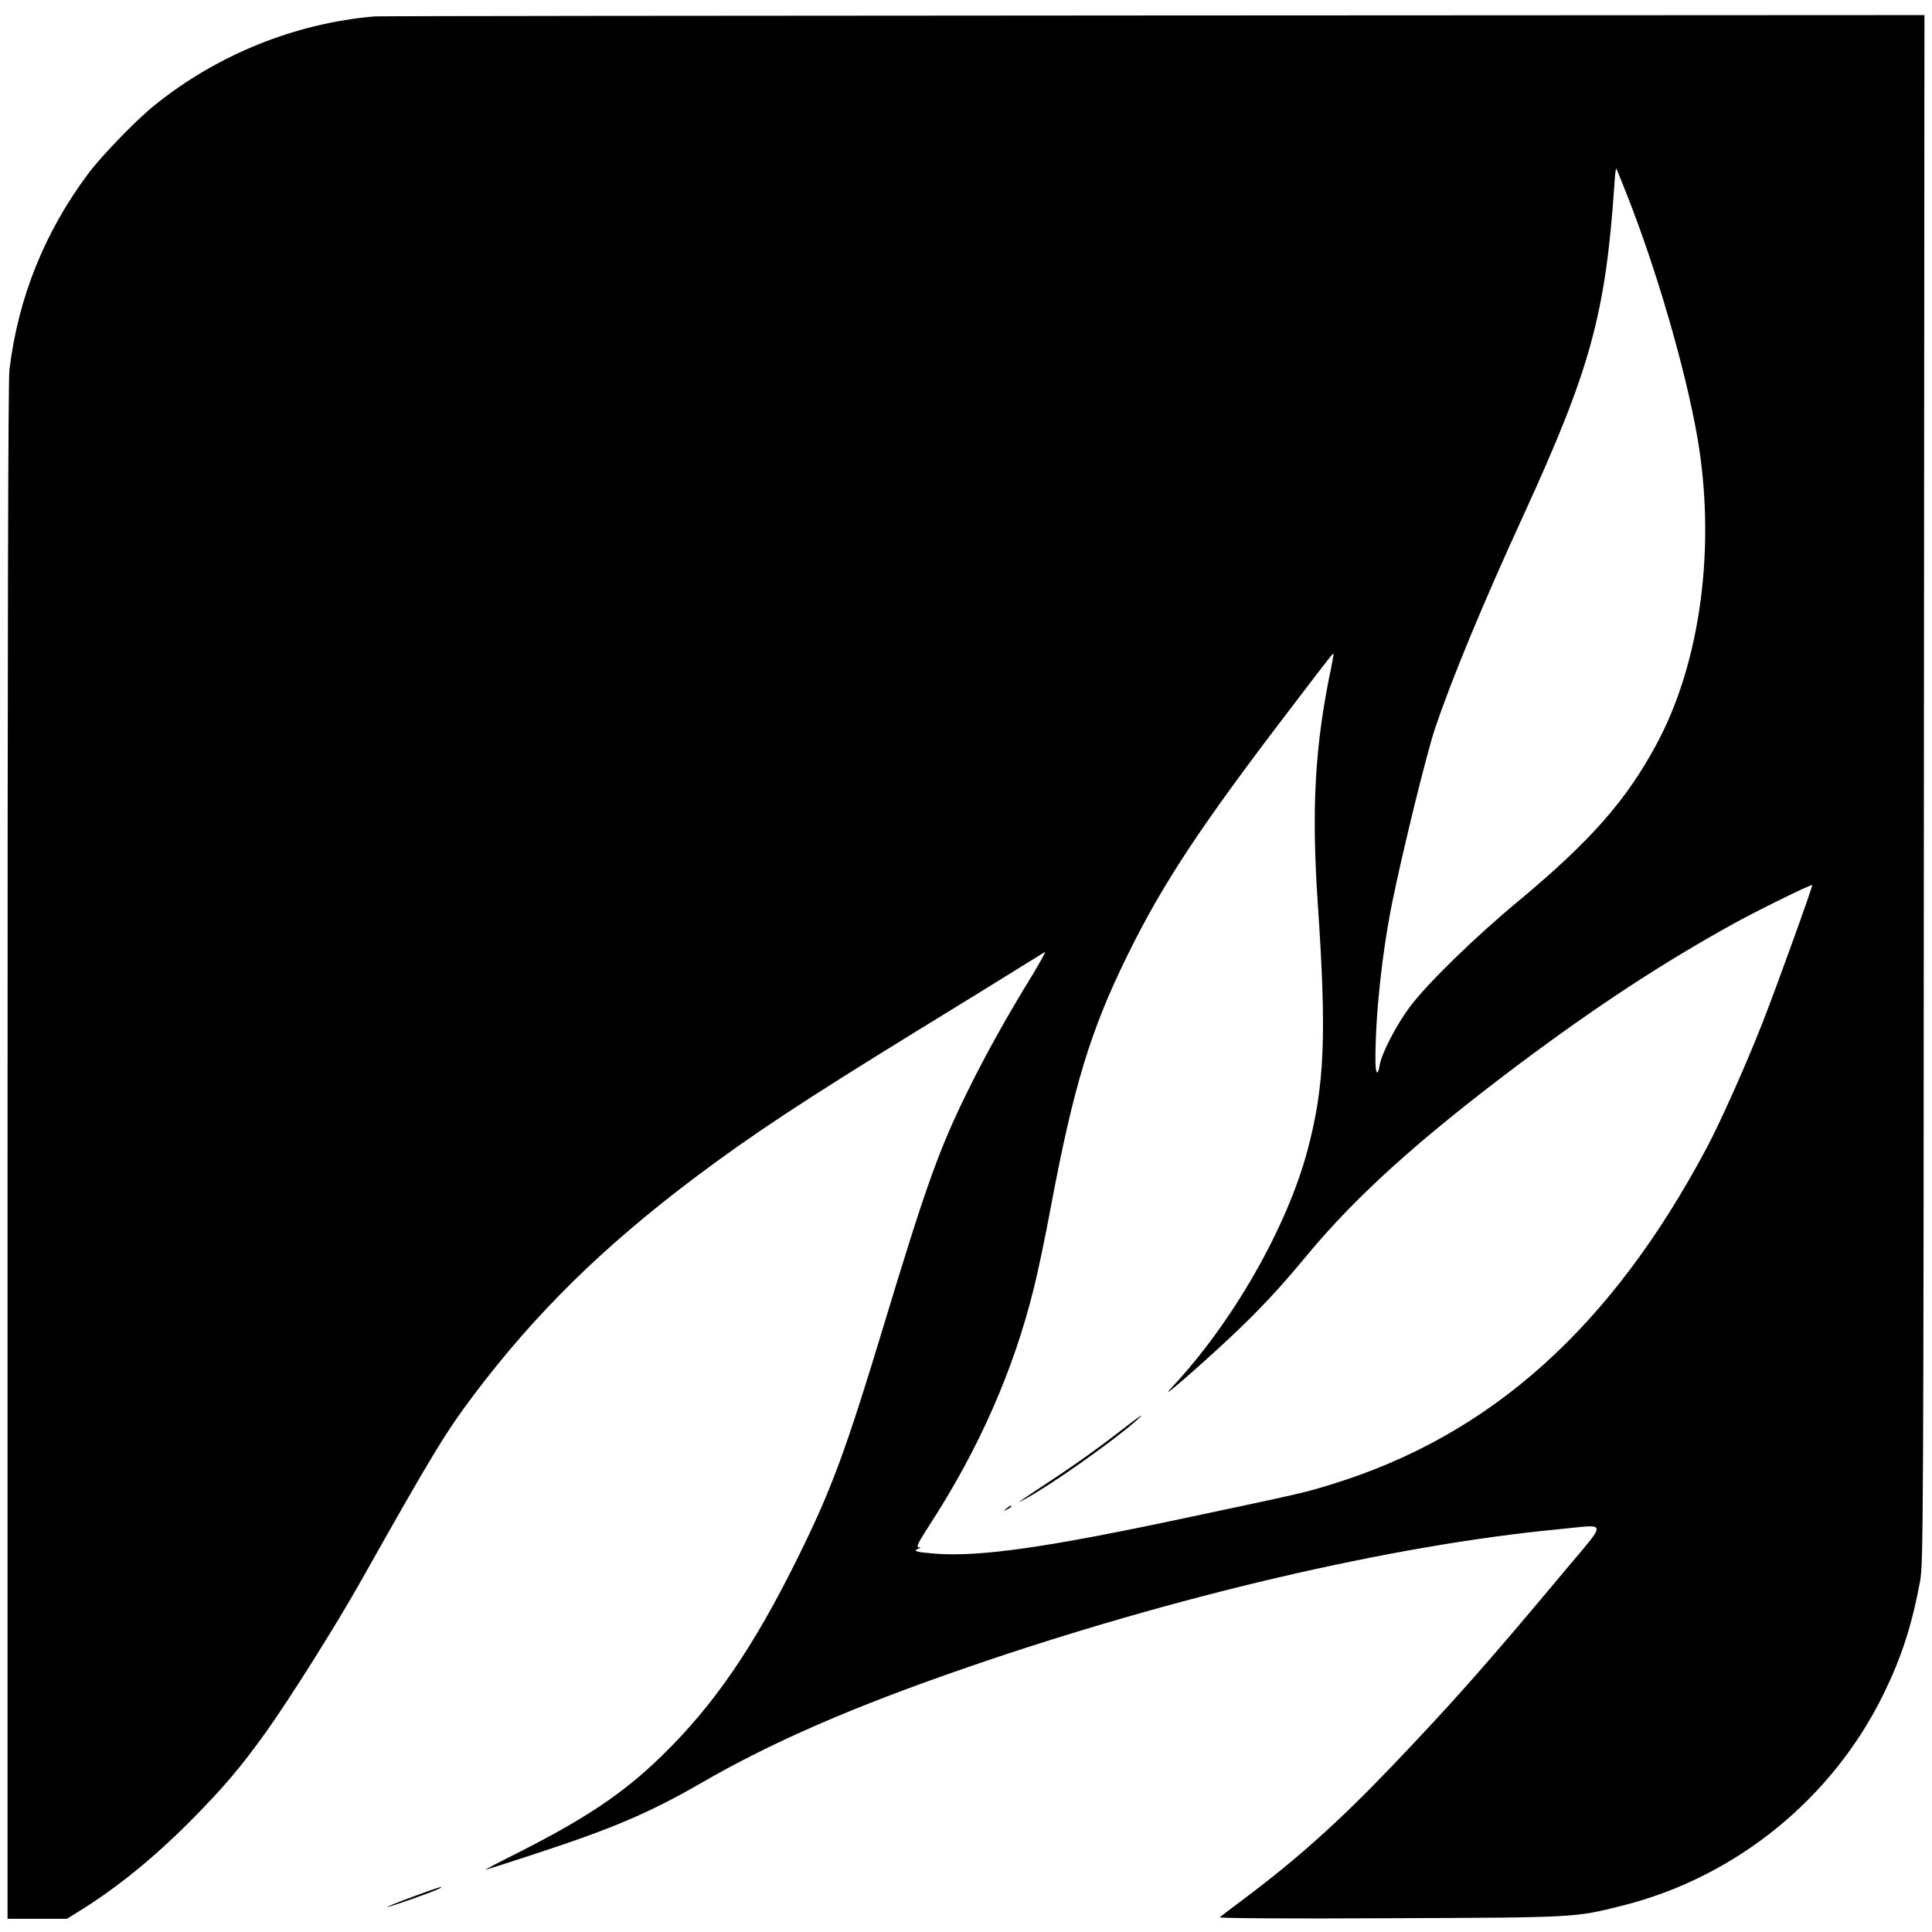 <?xml version="1.0" standalone="no"?>
<!DOCTYPE svg PUBLIC "-//W3C//DTD SVG 20010904//EN"
 "http://www.w3.org/TR/2001/REC-SVG-20010904/DTD/svg10.dtd">
<svg version="1.0" xmlns="http://www.w3.org/2000/svg"
 width="1024pt" height="1024pt" viewBox="0 0 1024 1024"
 preserveAspectRatio="xMidYMid meet">
<g transform="translate(0,1024) scale(0.1,-0.1)"
fill="#000000" stroke="none">
<path d="M1985 10153 c-421 -36 -834 -203 -1166 -471 -97 -78 -280 -267 -351
-362 -231 -309 -372 -658 -418 -1040 -7 -56 -10 -1433 -10 -4147 l0 -4063 158
0 157 0 61 38 c202 125 392 279 589 476 174 175 273 291 405 476 127 178 373
569 500 795 378 671 449 789 600 990 327 434 685 786 1175 1155 301 226 575
407 1190 785 231 142 472 290 535 330 63 39 121 75 128 79 7 4 -24 -52 -68
-125 -130 -211 -245 -417 -341 -612 -152 -308 -222 -505 -445 -1242 -201 -665
-278 -872 -455 -1230 -236 -478 -447 -785 -725 -1055 -201 -195 -400 -328
-753 -507 -102 -51 -182 -93 -178 -93 3 0 117 36 254 81 419 137 614 220 888
378 379 219 804 404 1407 612 1101 380 2260 650 3142 734 262 25 259 54 24
-227 -400 -479 -588 -692 -919 -1038 -276 -288 -494 -483 -774 -693 -66 -49
-124 -94 -130 -99 -6 -5 355 -8 900 -5 998 4 979 3 1235 67 601 151 1114 568
1385 1125 94 193 148 359 192 595 17 90 18 313 20 4198 l3 4102 -4087 -2
c-2249 -1 -4106 -3 -4128 -5z m6634 -935 c159 -400 312 -926 376 -1288 102
-580 20 -1201 -217 -1638 -160 -296 -347 -508 -723 -822 -242 -200 -494 -447
-585 -570 -70 -94 -147 -244 -157 -303 -10 -65 -23 -51 -23 25 0 245 35 565
89 835 56 275 182 787 226 919 90 268 258 672 471 1136 352 768 433 1060 480
1741 3 54 8 96 10 94 2 -1 26 -60 53 -129z m-1563 -2514 c-87 -415 -106 -747
-71 -1261 47 -690 36 -959 -55 -1300 -110 -412 -400 -918 -724 -1262 -70 -74
121 90 309 265 157 148 263 260 415 444 260 313 592 612 1115 1005 411 308
763 539 1141 748 132 73 413 211 419 206 4 -6 -191 -546 -265 -734 -88 -224
-220 -519 -292 -655 -507 -955 -1147 -1529 -1993 -1788 -139 -43 -151 -46
-765 -176 -741 -158 -1092 -208 -1330 -191 -102 8 -125 14 -94 26 16 6 16 8 2
8 -13 1 0 27 56 114 263 404 448 823 556 1261 22 88 63 283 90 431 120 638
210 934 405 1330 185 378 387 684 854 1295 229 300 235 308 239 305 1 -1 -4
-33 -12 -71z"/>
<path d="M5910 2634 c-74 -58 -214 -158 -311 -222 -225 -149 -223 -148 -164
-116 132 71 450 295 580 408 71 62 33 37 -105 -70z"/>
<path d="M5334 2244 c-18 -14 -18 -15 4 -4 12 6 22 13 22 15 0 8 -5 6 -26 -11z"/>
<path d="M2188 187 c-76 -28 -136 -52 -134 -54 4 -4 251 83 276 98 31 18 -10
5 -142 -44z"/>
</g>
</svg>

